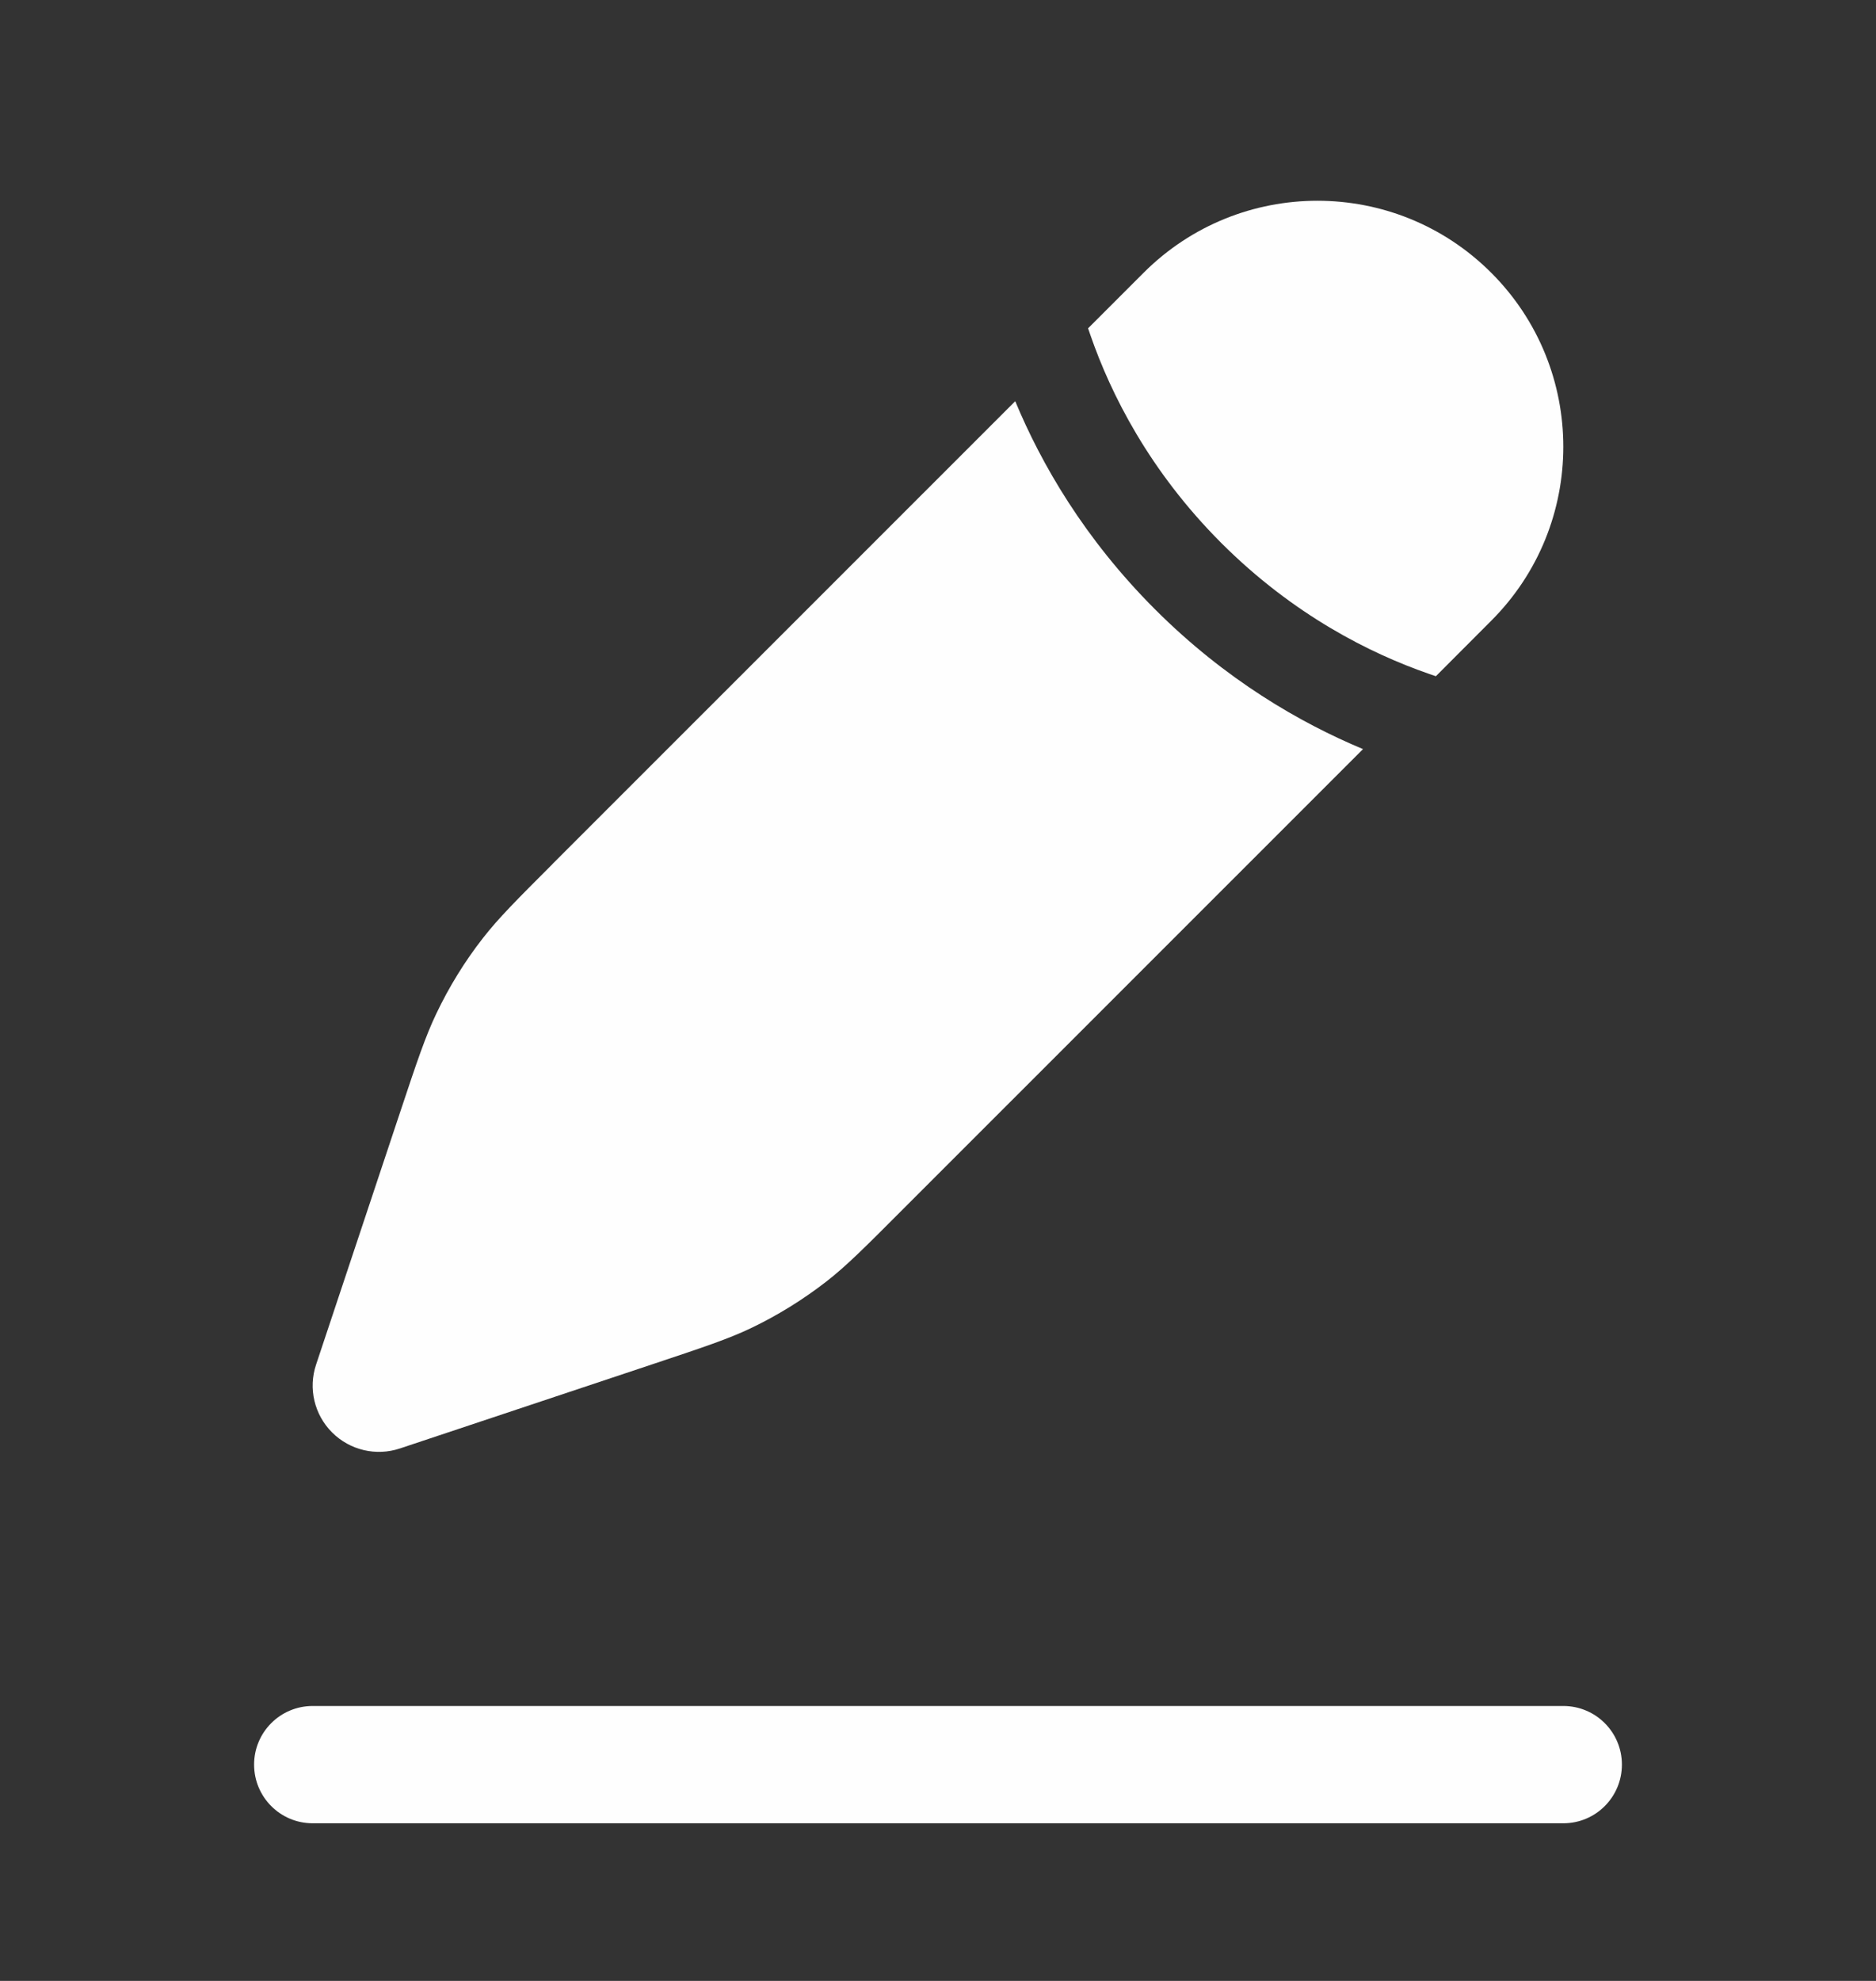 <?xml version="1.0" encoding="UTF-8"?> <svg xmlns="http://www.w3.org/2000/svg" width="18" height="19" viewBox="0 0 18 19" fill="none"><rect x="0" y="0" width="18" height="19" fill="#333333" stroke="none"/><path fill-rule="evenodd" clip-rule="evenodd" d="M2.438 16.925C2.438 16.615 2.689 16.363 3 16.363H15C15.311 16.363 15.562 16.615 15.562 16.925C15.562 17.236 15.311 17.488 15 17.488H3C2.689 17.488 2.438 17.236 2.438 16.925Z" fill="#FEFEFE"></path><path d="M7.93 12.291C8.121 12.142 8.294 11.969 8.64 11.622L13.078 7.185C12.474 6.933 11.758 6.52 11.082 5.844C10.405 5.167 9.992 4.452 9.741 3.848L5.303 8.285L5.303 8.286C4.957 8.632 4.784 8.805 4.635 8.996C4.459 9.221 4.309 9.465 4.186 9.723C4.082 9.941 4.004 10.173 3.849 10.638L3.033 13.088C2.956 13.317 3.016 13.569 3.186 13.739C3.357 13.91 3.609 13.969 3.837 13.893L6.288 13.076C6.752 12.921 6.984 12.844 7.203 12.74C7.461 12.617 7.704 12.466 7.93 12.291Z" fill="#FEFEFE"></path><path d="M14.309 5.953C15.23 5.032 15.23 3.538 14.309 2.617C13.387 1.695 11.894 1.695 10.972 2.617L10.44 3.149C10.447 3.171 10.455 3.193 10.463 3.216C10.658 3.778 11.026 4.515 11.718 5.208C12.411 5.9 13.148 6.268 13.71 6.463C13.732 6.471 13.755 6.478 13.777 6.486L14.309 5.953Z" fill="#FEFEFE"></path></svg> 